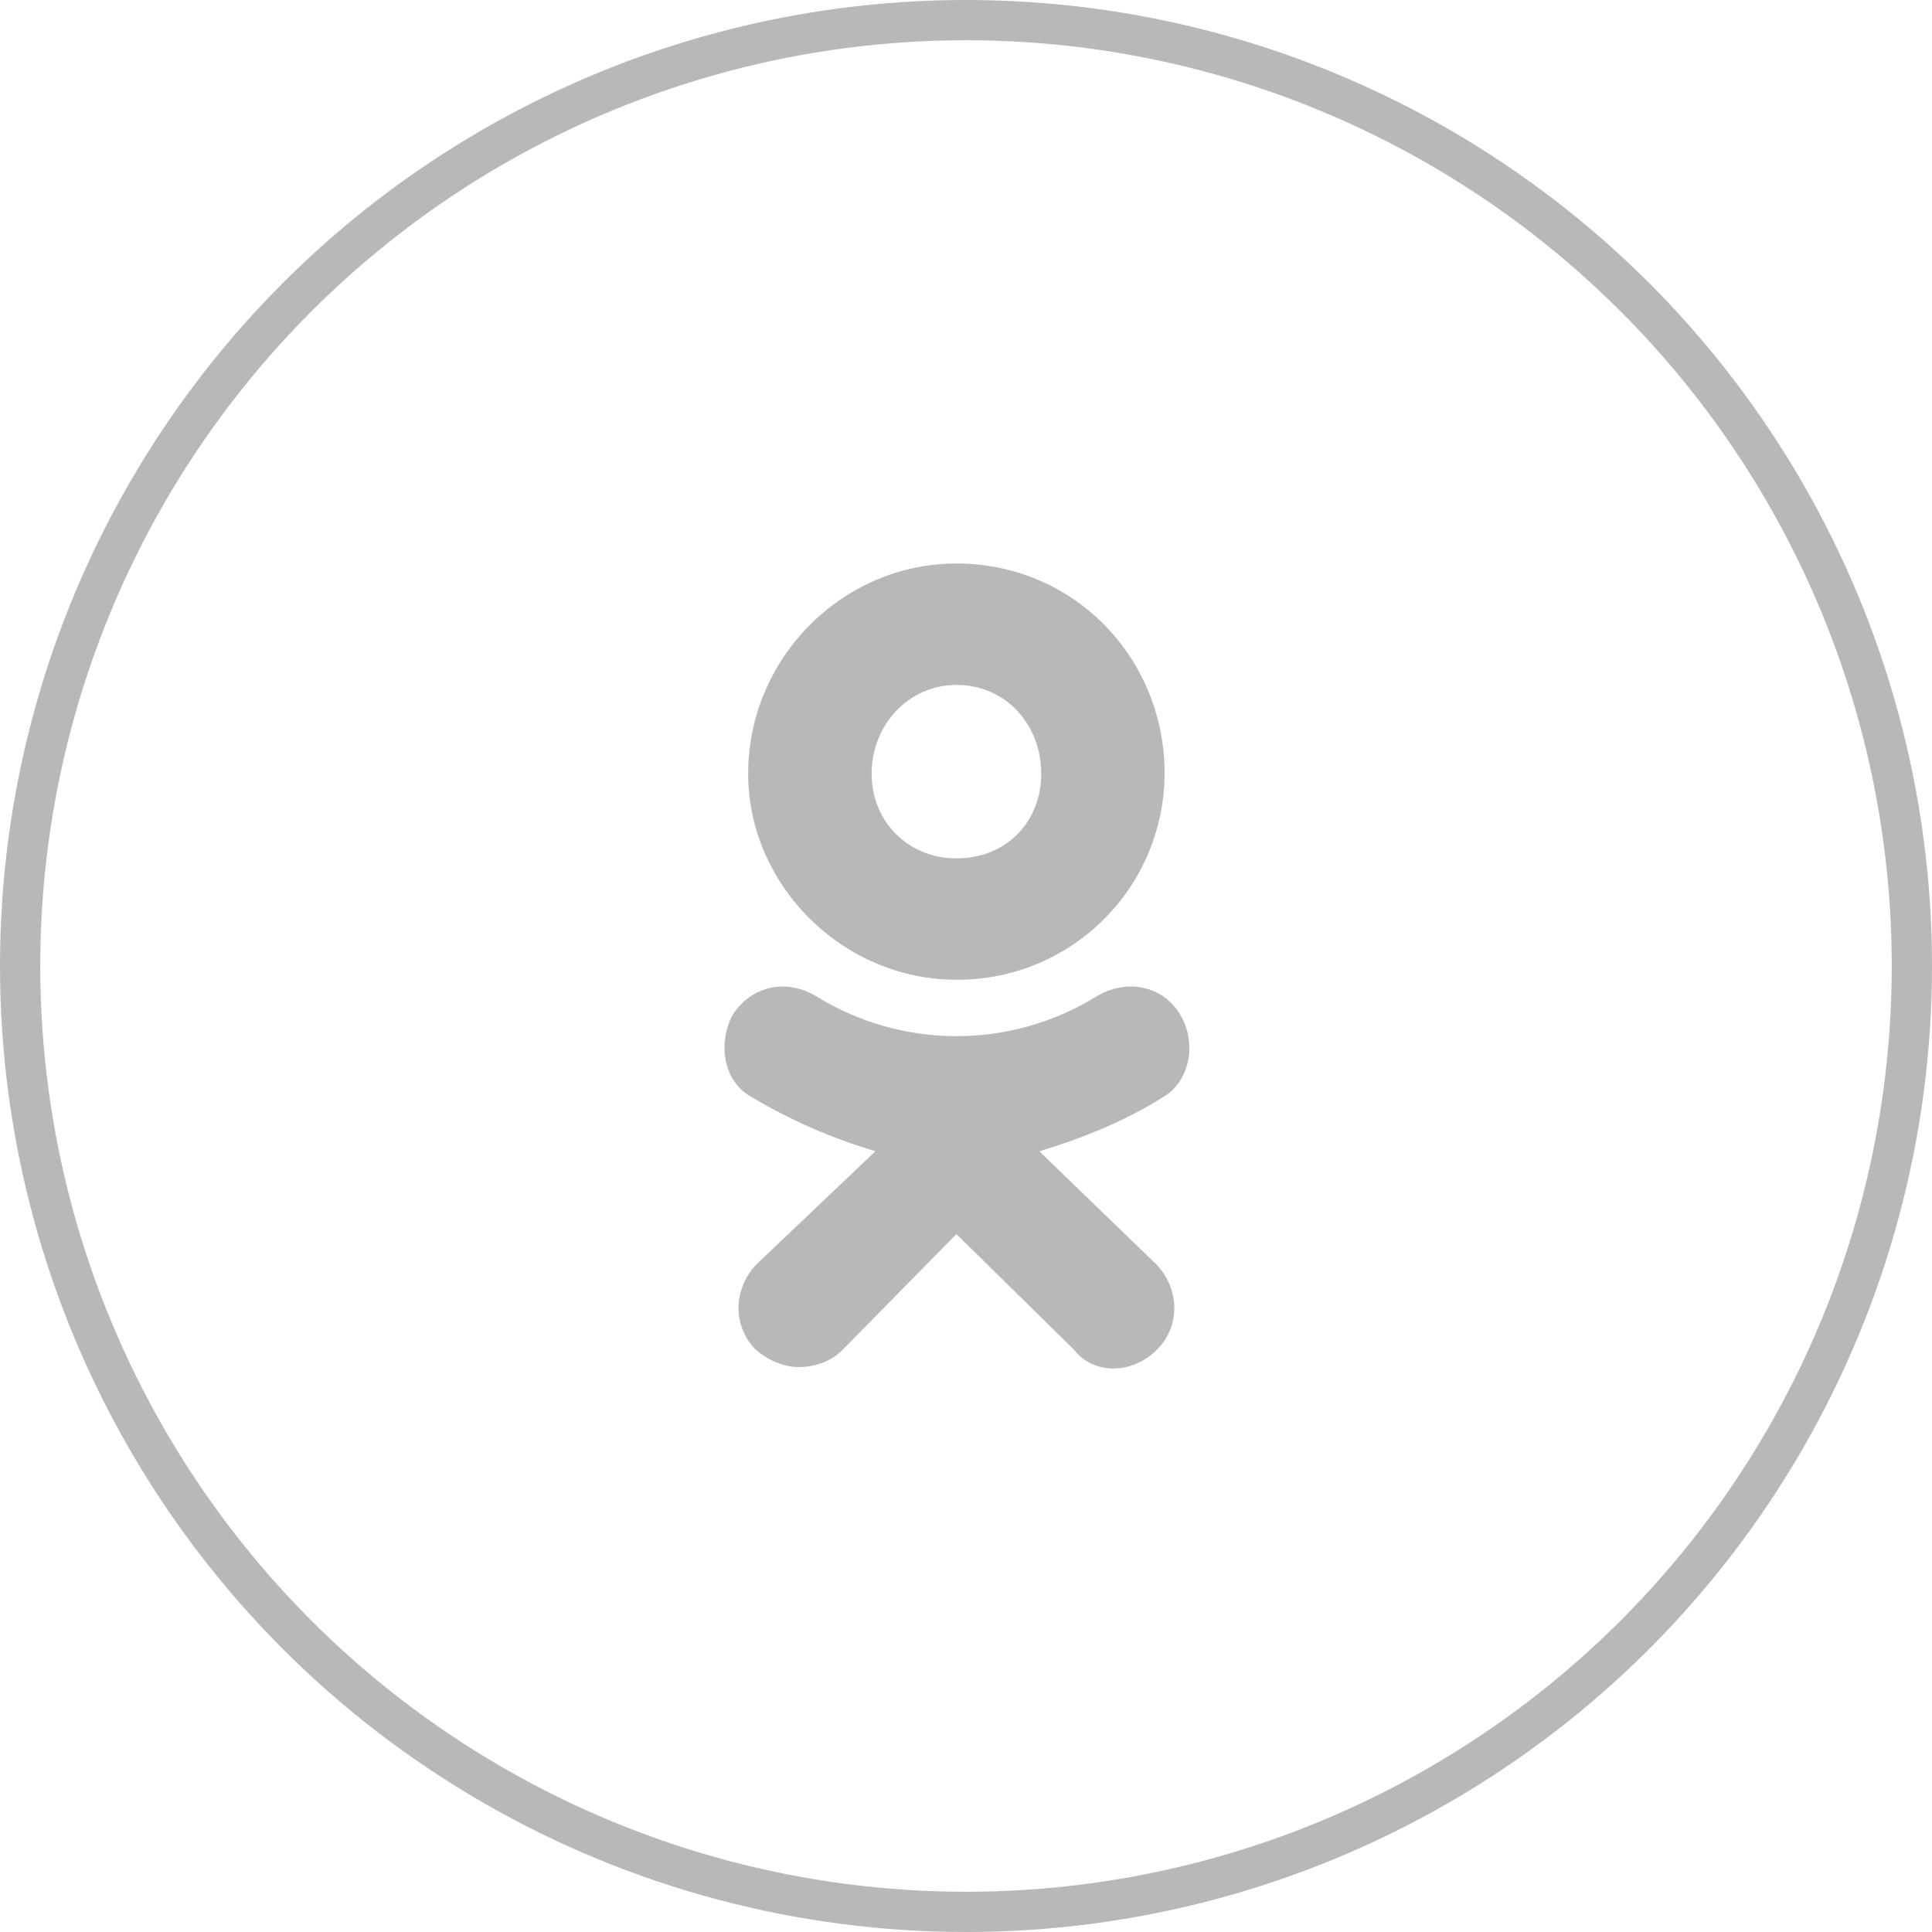 <?xml version="1.0" encoding="UTF-8"?> <svg xmlns="http://www.w3.org/2000/svg" width="48" height="48" viewBox="0 0 48 48" fill="none"><circle cx="24" cy="24" r="23.5" stroke="#B8B8B8"></circle><path d="M23.761 24.341C20.936 24.341 18.588 21.995 18.588 19.219C18.588 16.347 20.936 14 23.762 14C26.684 14 28.935 16.346 28.935 19.219C28.93 20.582 28.384 21.887 27.417 22.848C26.45 23.809 25.141 24.346 23.778 24.342L23.761 24.341ZM23.761 17.017C22.565 17.017 21.655 18.022 21.655 19.22C21.655 20.416 22.565 21.326 23.762 21.326C25.007 21.326 25.869 20.416 25.869 19.22C25.87 18.021 25.007 17.017 23.761 17.017ZM25.821 28.603L28.744 31.428C29.319 32.049 29.319 32.959 28.744 33.534C28.122 34.155 27.163 34.155 26.684 33.534L23.762 30.661L20.936 33.534C20.649 33.821 20.265 33.964 19.833 33.964C19.498 33.964 19.115 33.82 18.779 33.534C18.204 32.959 18.204 32.049 18.779 31.427L21.749 28.602C20.676 28.284 19.647 27.835 18.686 27.263C17.967 26.88 17.824 25.923 18.207 25.204C18.686 24.486 19.548 24.295 20.315 24.774C21.353 25.408 22.547 25.743 23.763 25.743C24.98 25.743 26.173 25.408 27.212 24.774C27.979 24.295 28.888 24.486 29.319 25.204C29.751 25.923 29.558 26.879 28.887 27.263C27.978 27.838 26.924 28.269 25.822 28.604L25.821 28.603Z" fill="#B8B8B8"></path></svg> 